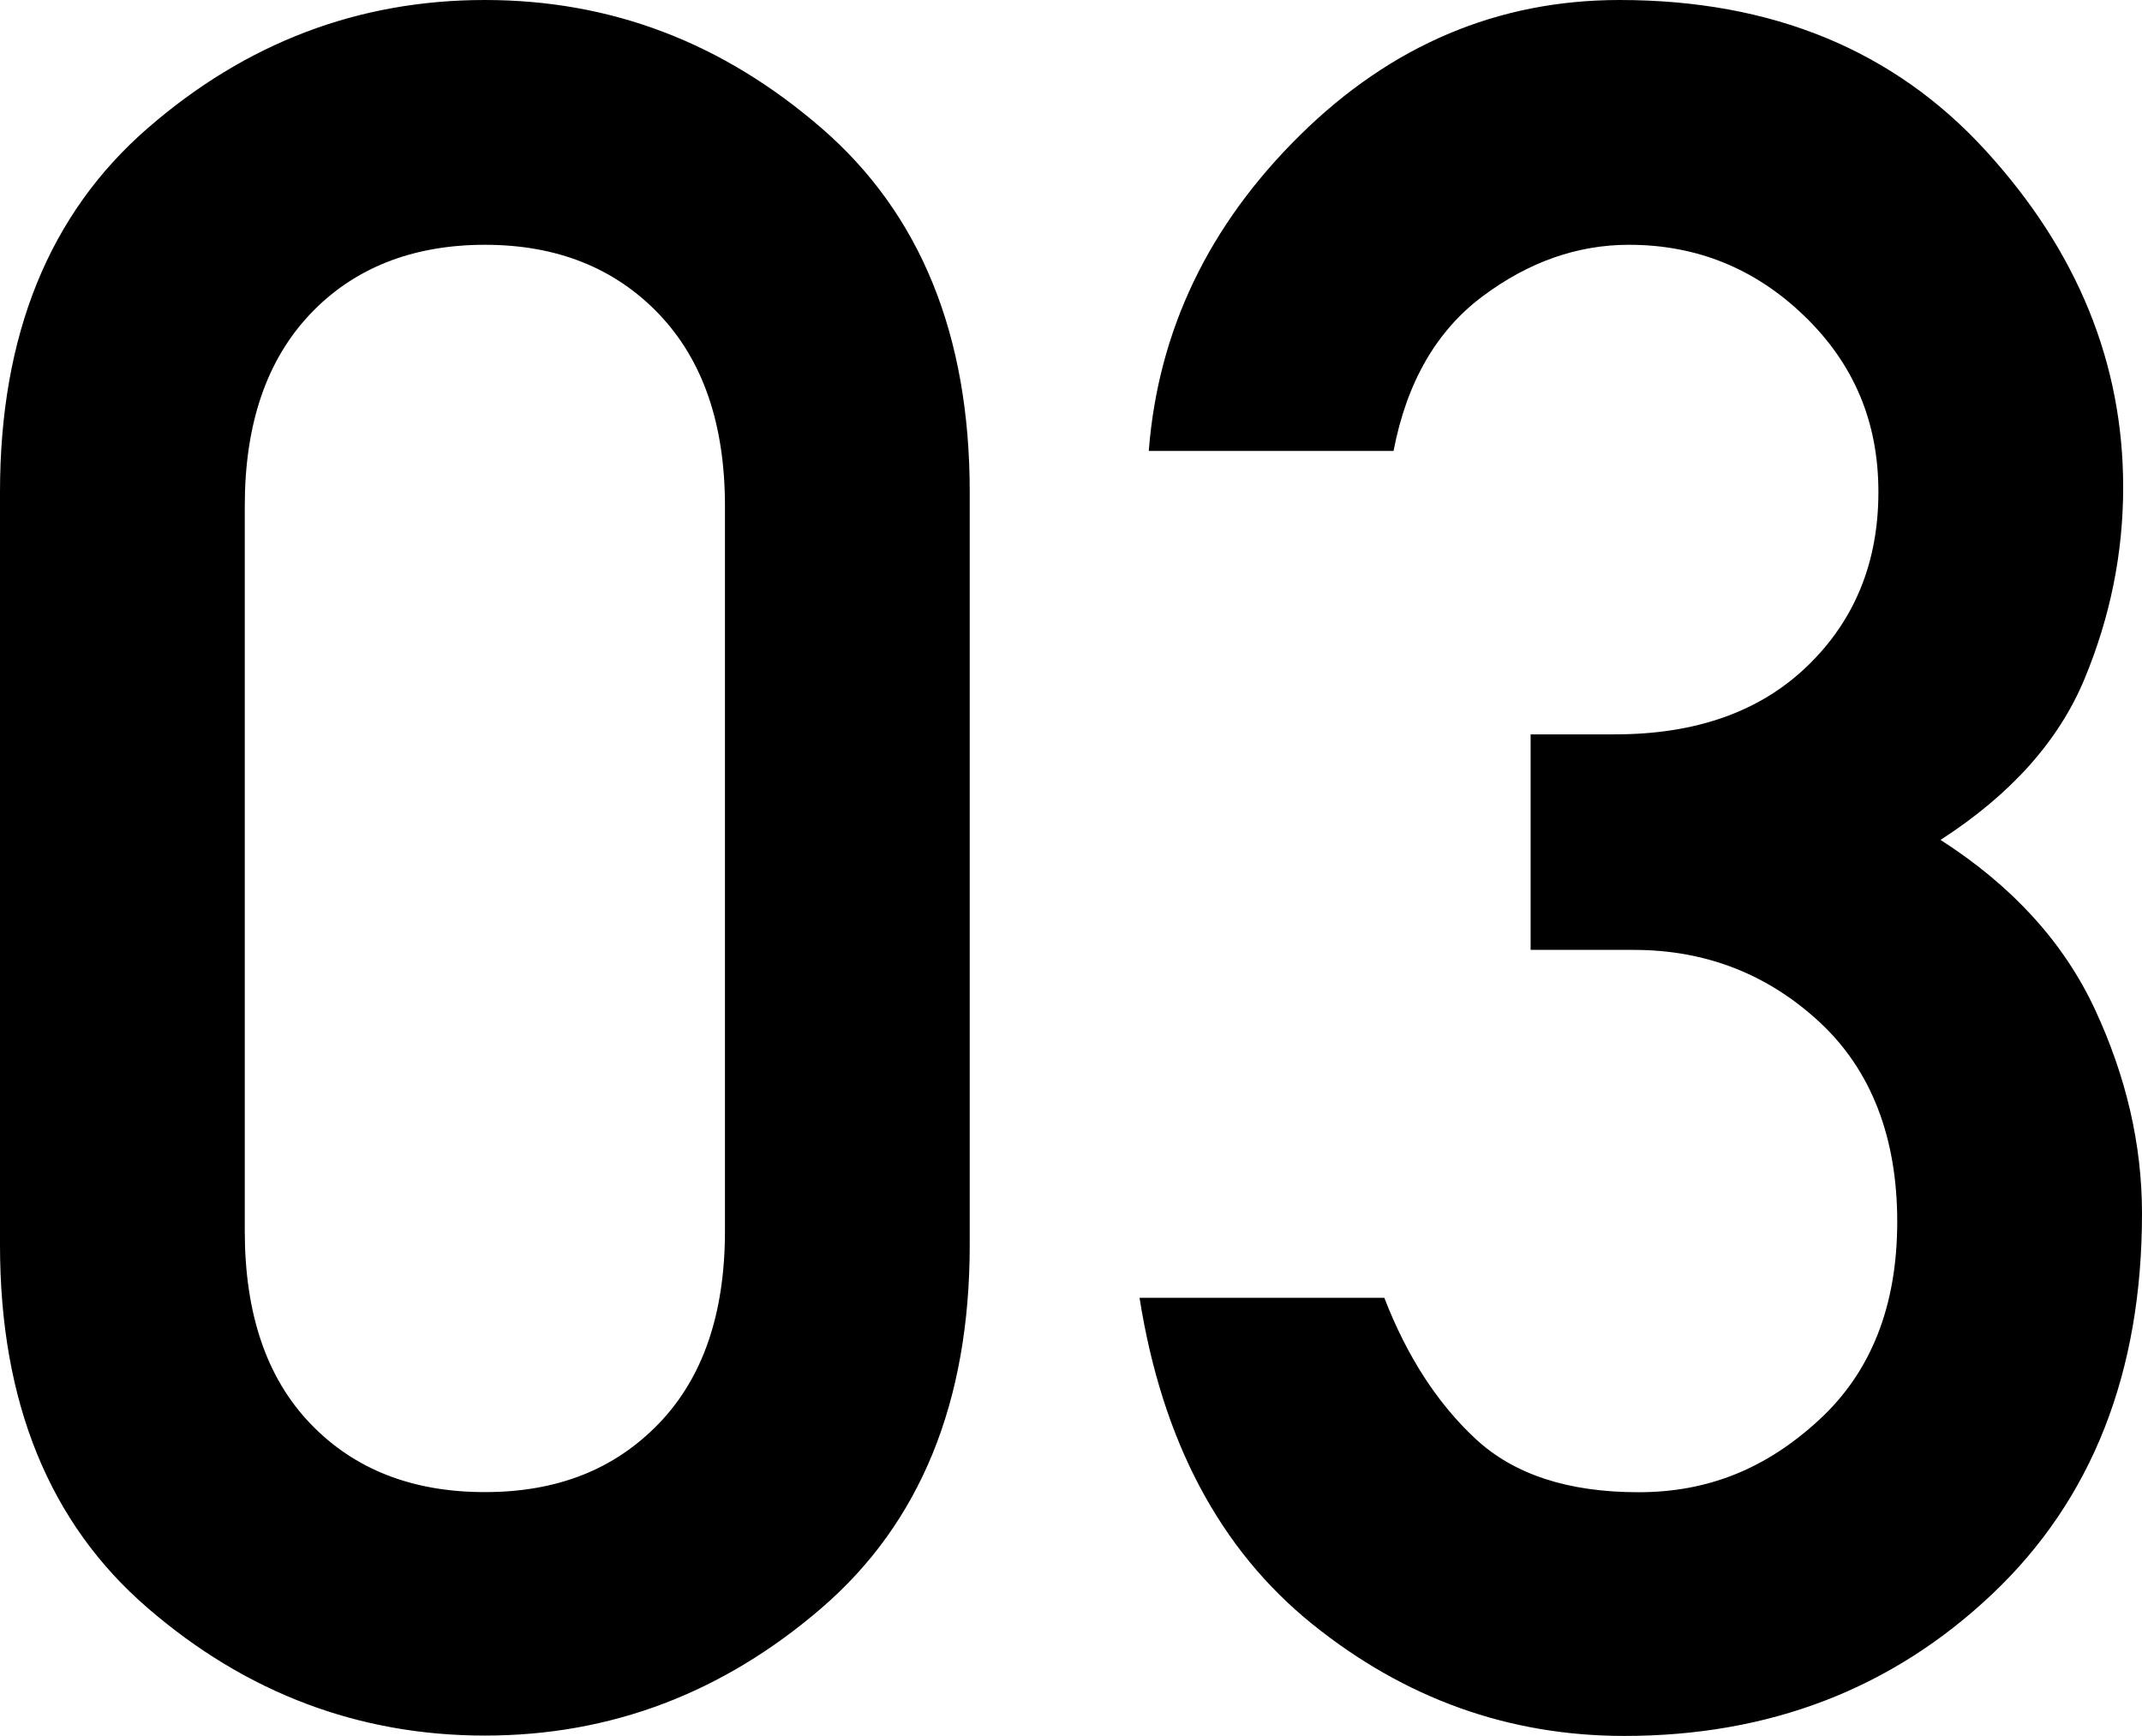 <svg data-name="レイヤー 2" xmlns="http://www.w3.org/2000/svg" viewBox="0 0 178.61 144.73"><path d="M0 103.81V41.02C0 27.93 4.1 17.83 12.3 10.7S29.88 0 40.43 0s19.84 3.56 28.08 10.69c8.24 7.13 12.35 17.24 12.35 30.32v62.79c0 13.09-4.12 23.18-12.35 30.27-8.24 7.1-17.59 10.64-28.08 10.64s-19.92-3.55-28.12-10.64C4.1 126.99 0 116.89 0 103.81zm60.45-1.17V42.19c0-6.84-1.84-12.17-5.52-16.02-3.68-3.84-8.51-5.76-14.5-5.76s-10.91 1.92-14.55 5.76c-3.65 3.84-5.47 9.18-5.47 16.02v60.45c0 6.9 1.82 12.26 5.47 16.06 3.65 3.81 8.5 5.71 14.55 5.71s10.82-1.9 14.5-5.71c3.68-3.81 5.52-9.16 5.52-16.06zm67.18-23.44V61.23h7.03c6.77 0 12.12-1.9 16.06-5.71 3.94-3.81 5.91-8.64 5.91-14.5s-2.05-10.68-6.15-14.65c-4.1-3.97-8.98-5.96-14.65-5.96-4.3 0-8.37 1.43-12.21 4.3-3.84 2.87-6.32 7.16-7.42 12.89H95.79c.78-10.03 4.98-18.8 12.6-26.32S124.9 0 135.05 0c12.7 0 22.87 4.18 30.52 12.55 7.65 8.37 11.47 17.72 11.47 28.08 0 5.47-1.07 10.79-3.22 15.97s-6.15 9.65-12.01 13.43c5.99 3.84 10.29 8.56 12.89 14.16 2.6 5.6 3.91 11.26 3.91 16.99 0 13.28-4.17 23.86-12.5 31.74-8.33 7.88-18.55 11.82-30.66 11.82-9.64 0-18.31-3.11-26.03-9.33-7.71-6.22-12.52-15.28-14.4-27.2h20.41c1.89 4.88 4.43 8.81 7.62 11.77 3.19 2.96 7.71 4.44 13.57 4.44s10.68-2 15.04-6.01c4.36-4 6.54-9.52 6.54-16.55s-2.17-12.65-6.49-16.65c-4.33-4-9.49-6.01-15.48-6.01h-8.59z" data-name="レイヤー 1"/></svg>